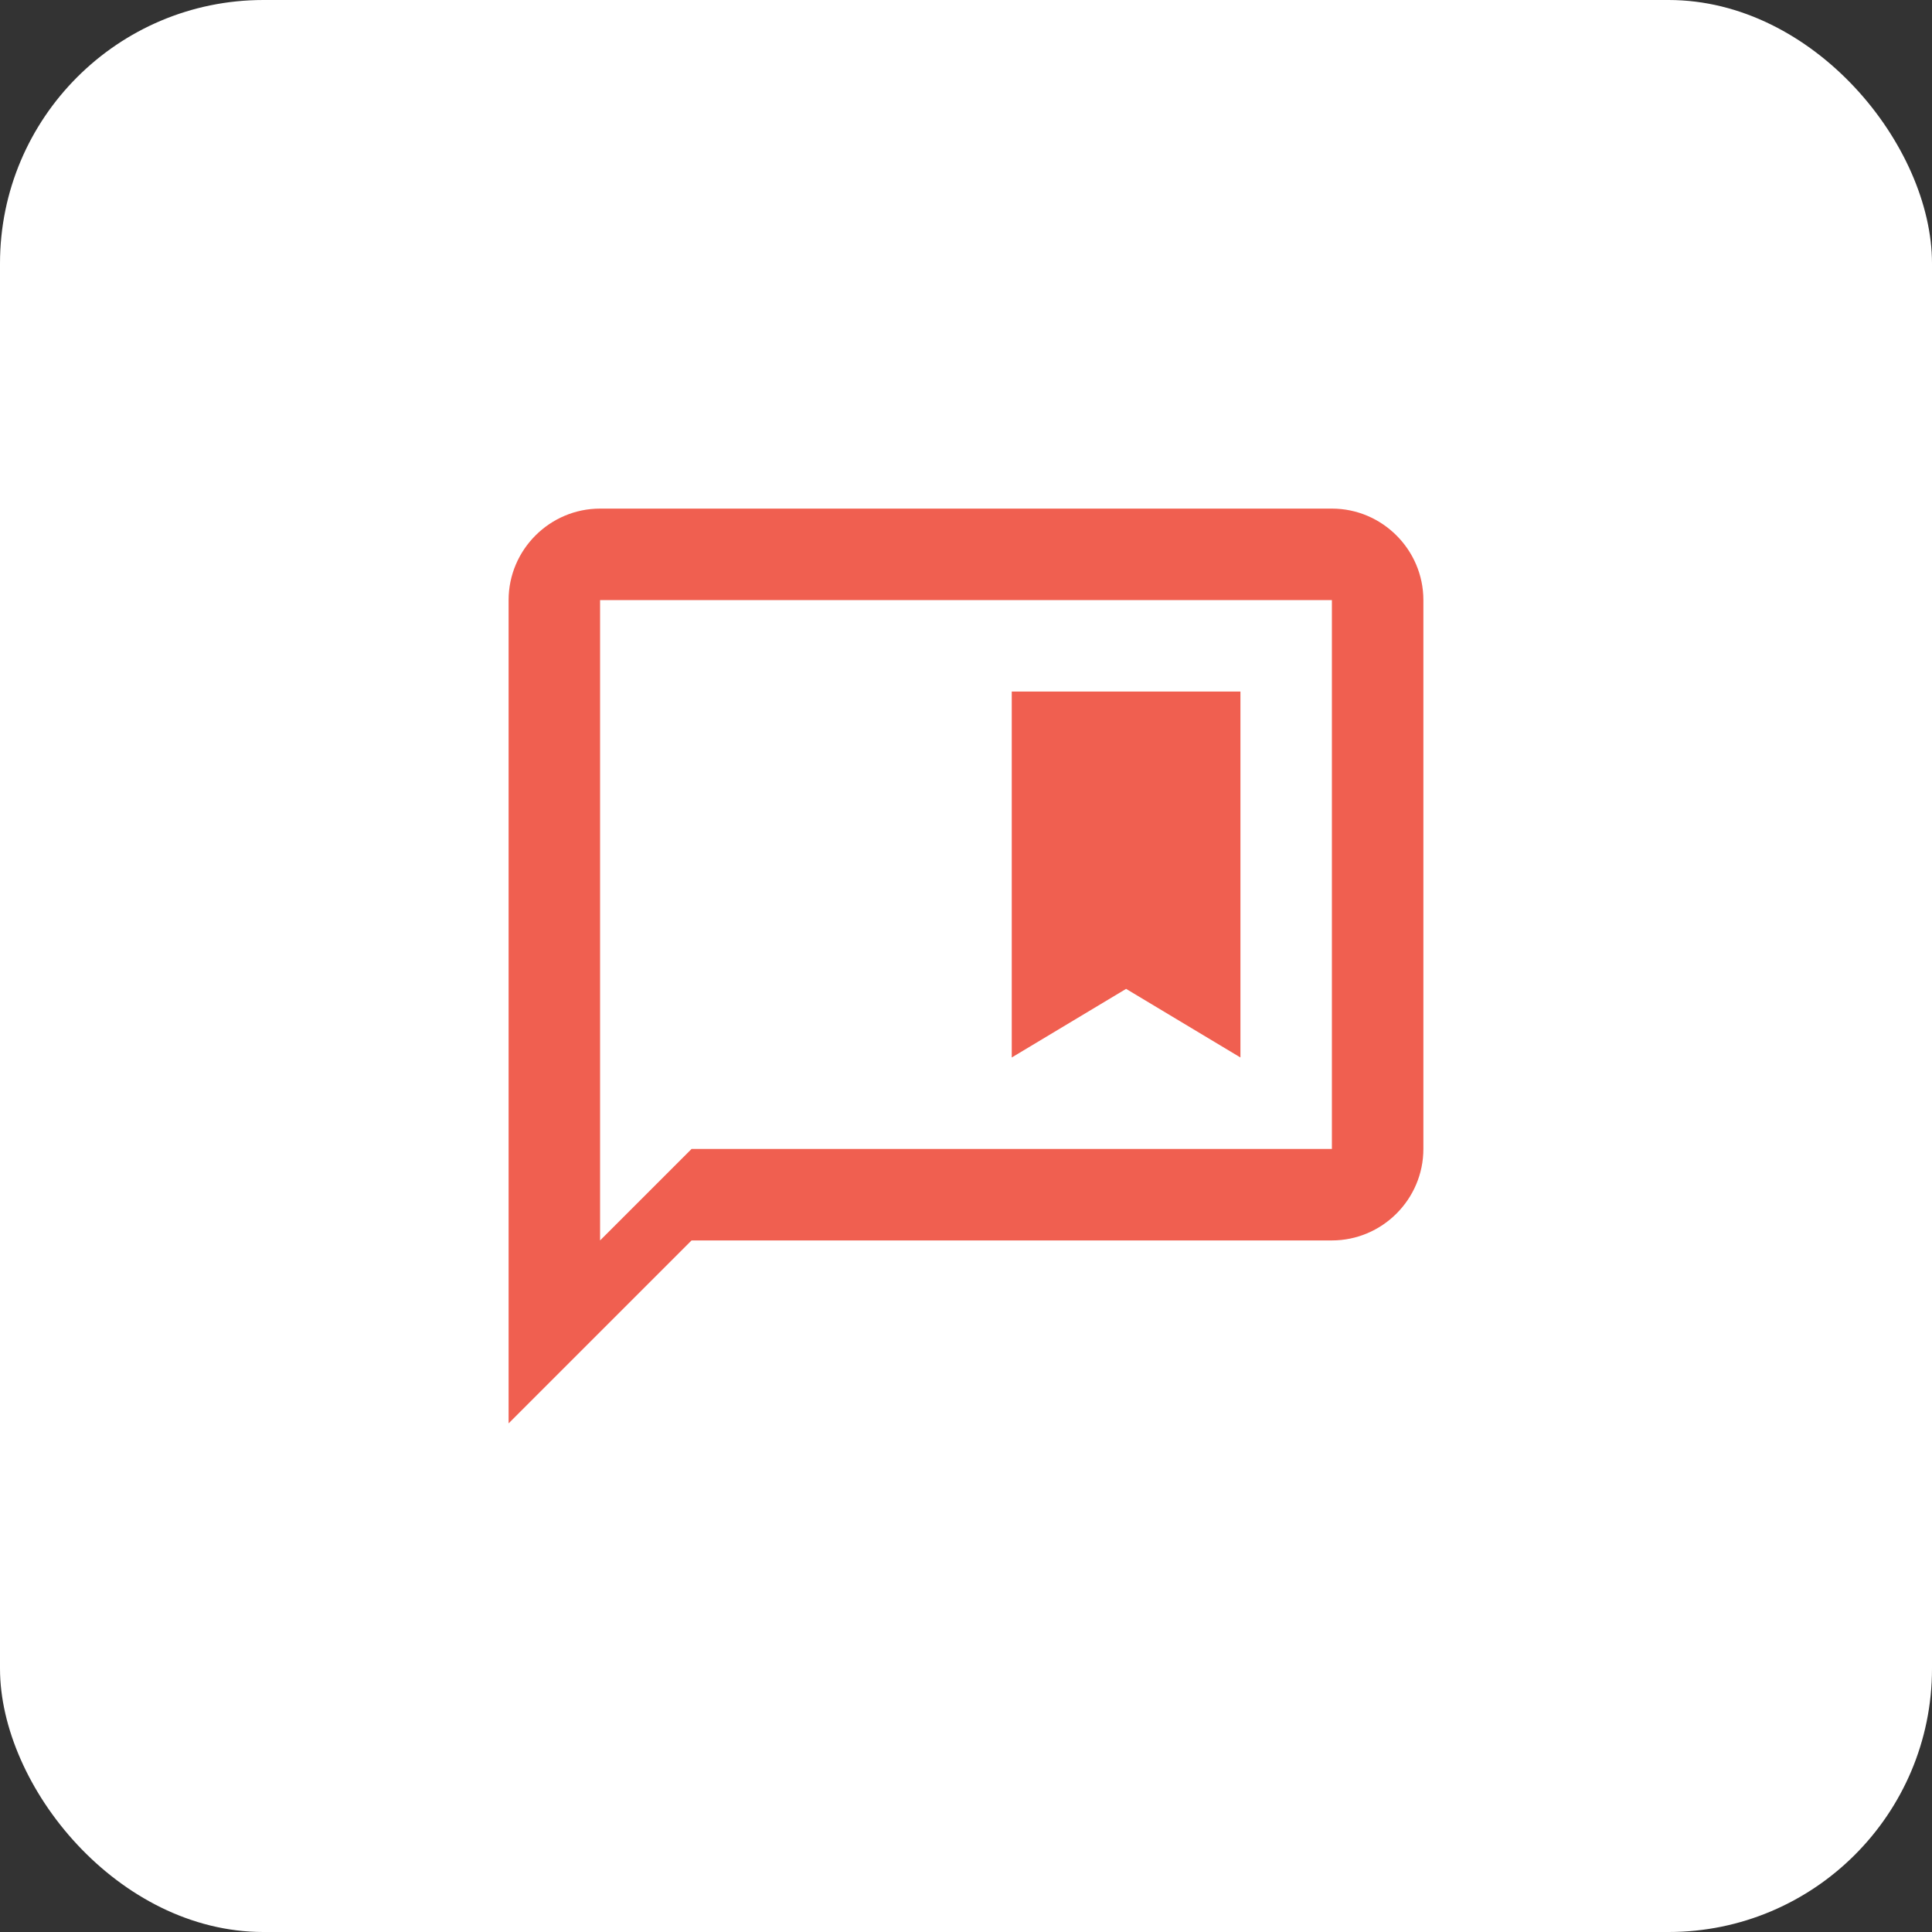 <?xml version="1.0" encoding="UTF-8"?> <svg xmlns="http://www.w3.org/2000/svg" width="88" height="88" viewBox="0 0 88 88" fill="none"><rect x="0" y="0" width="88" height="88" fill="#333333" stroke="none"/><rect width="88" height="88" rx="12" fill="white"></rect><path d="M56.5 48.167V31.5H46.084V48.167L51.292 45.042L56.5 48.167Z" fill="#F05F50"></path><path d="M60.666 23.166H27.333C25.041 23.166 23.166 25.041 23.166 27.333V64.833L31.5 56.5H60.666C62.958 56.5 64.833 54.625 64.833 52.333V27.333C64.833 25.041 62.958 23.166 60.666 23.166ZM60.666 52.333H31.5L27.333 56.5V27.333H60.666V52.333Z" fill="#F05F50"></path></svg> 